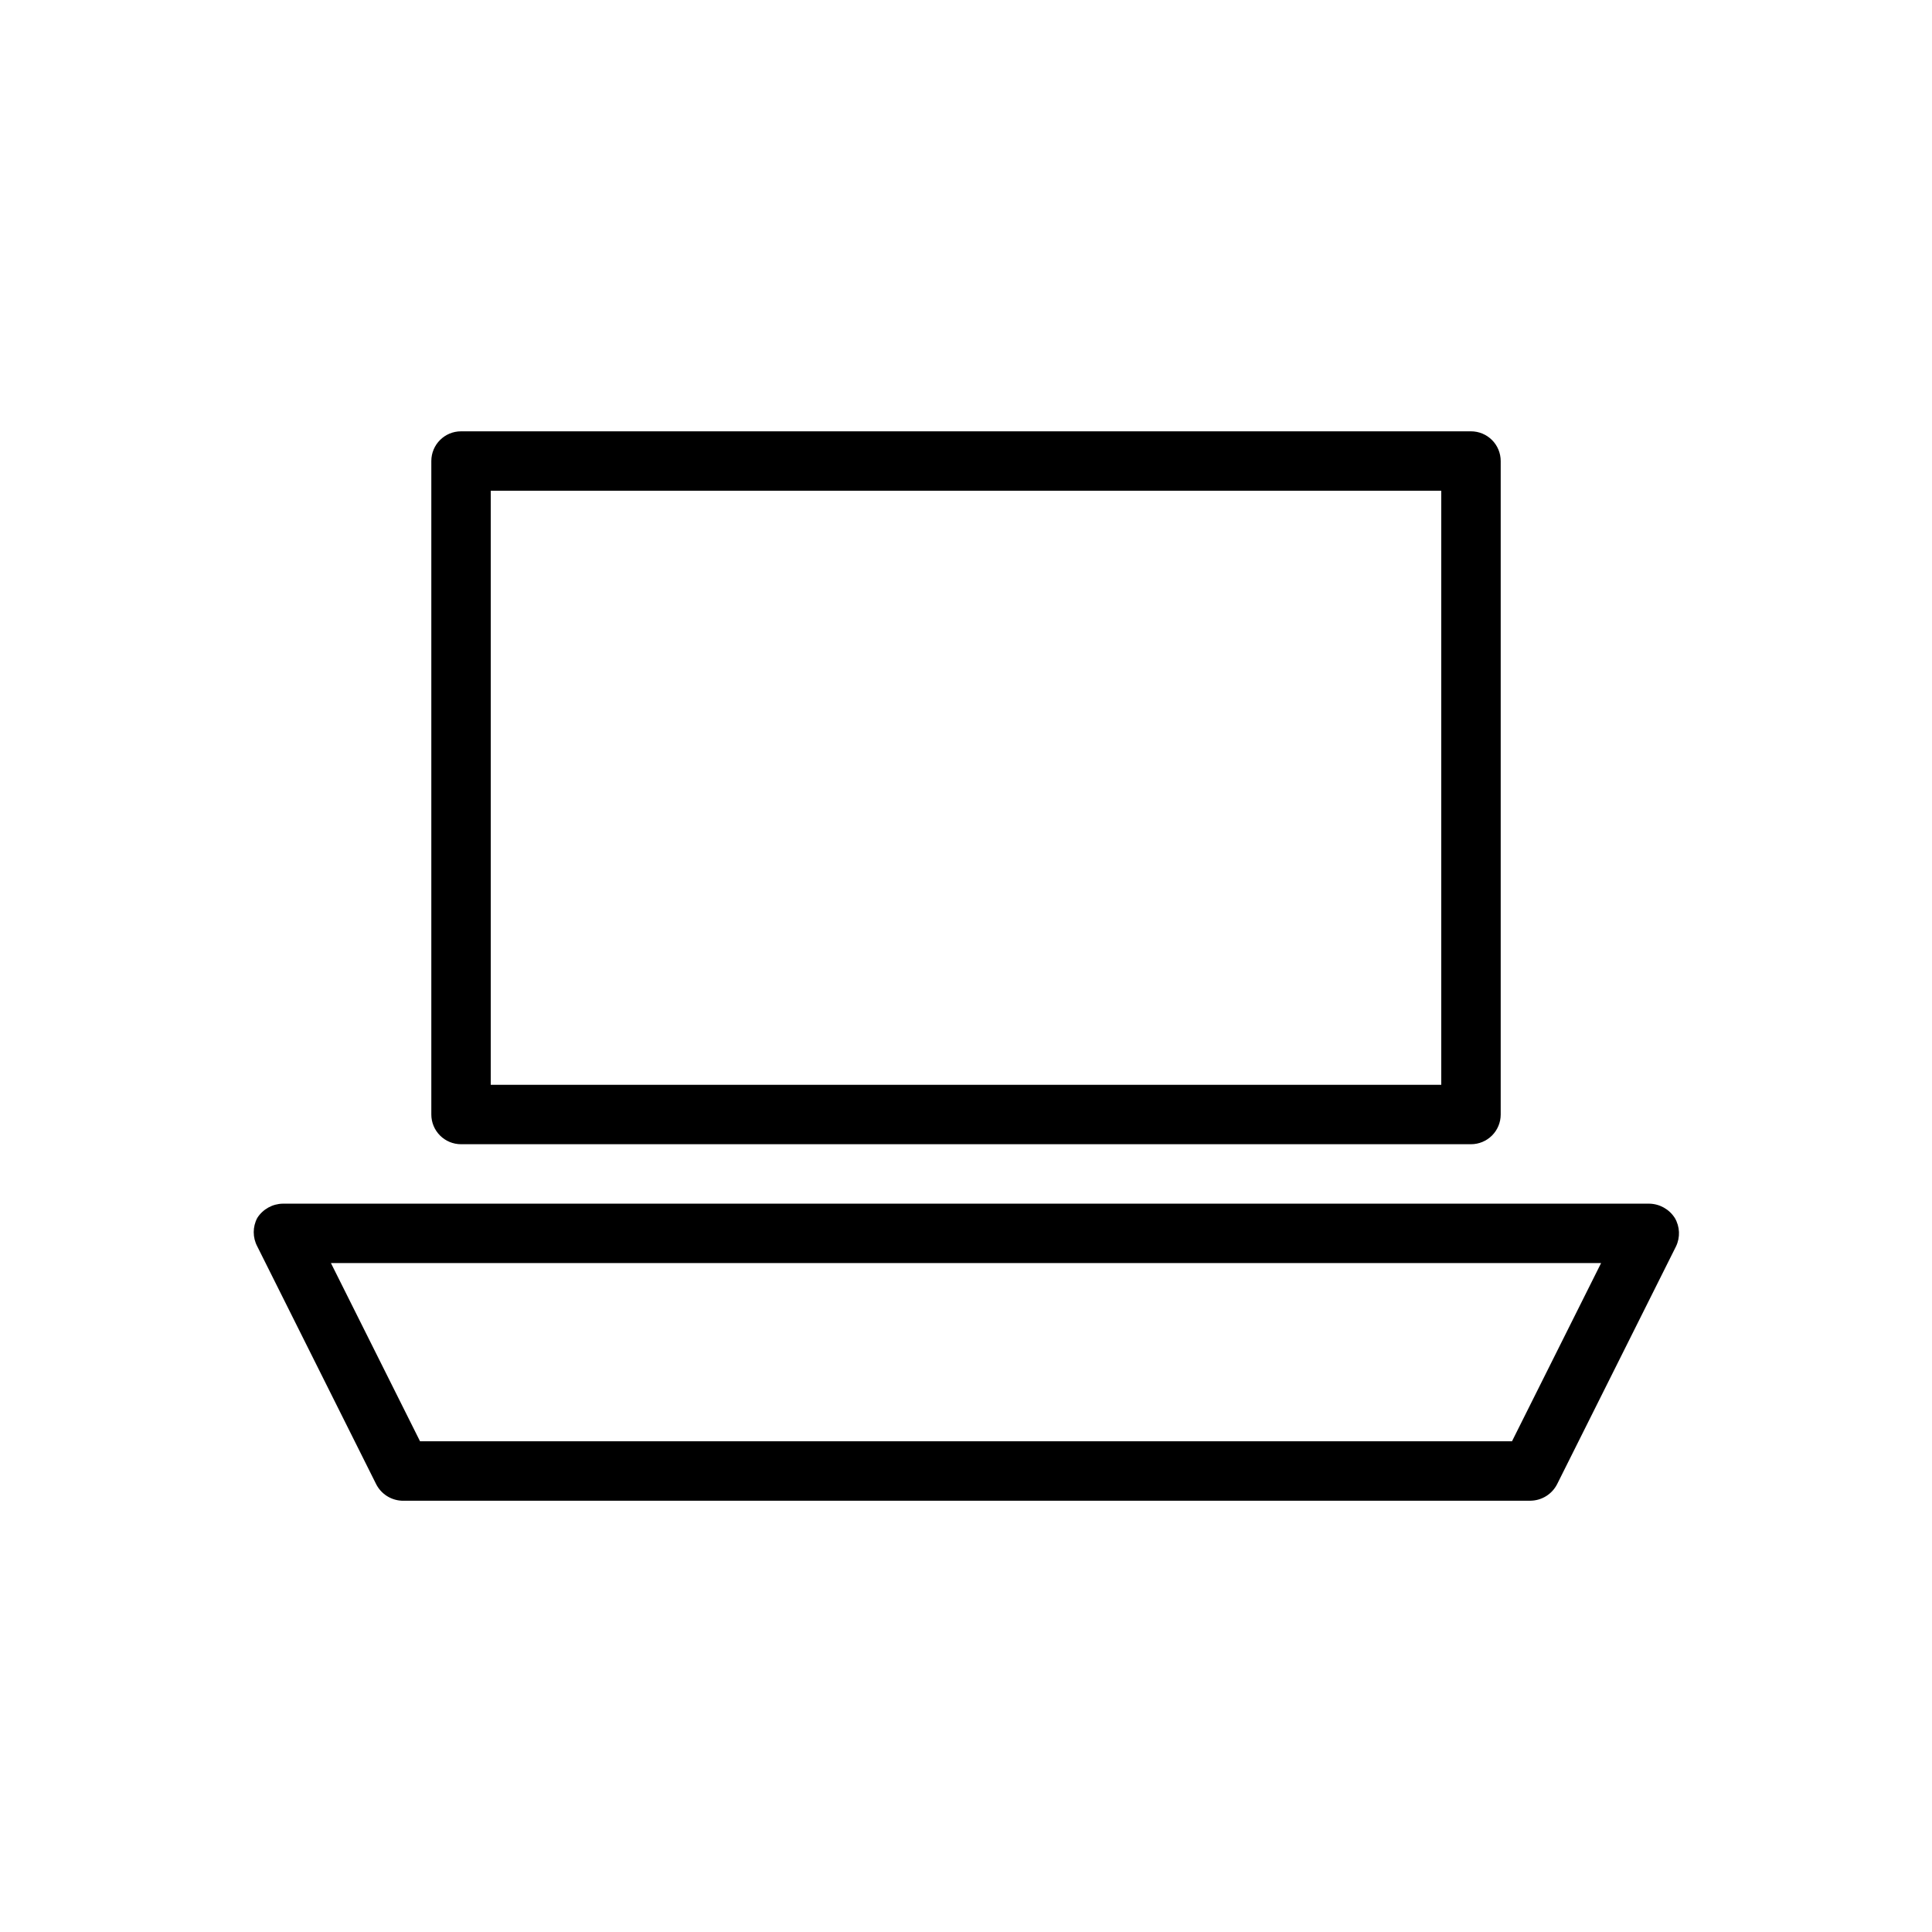 <?xml version="1.0" encoding="UTF-8"?>
<!-- Uploaded to: SVG Repo, www.svgrepo.com, Generator: SVG Repo Mixer Tools -->
<svg fill="#000000" width="800px" height="800px" version="1.1" viewBox="144 144 512 512" xmlns="http://www.w3.org/2000/svg">
 <path d="m266.18 447.23h267.65c2.086 0 4.09-0.828 5.566-2.305 1.477-1.477 2.305-3.481 2.305-5.566v-173.18c0-2.09-0.828-4.09-2.305-5.566s-3.481-2.309-5.566-2.309h-267.65c-4.348 0-7.875 3.527-7.875 7.875v173.18c0 2.086 0.832 4.09 2.309 5.566 1.477 1.477 3.477 2.305 5.566 2.305zm7.871-173.18h251.9v157.44h-251.9zm313.78 192.71c-1.48-2.316-4.019-3.734-6.769-3.777h-362.11c-2.746 0.043-5.289 1.461-6.769 3.777-1.258 2.359-1.258 5.195 0 7.555l31.488 62.977c1.301 2.582 3.883 4.266 6.769 4.41h299.14c3-0.031 5.734-1.73 7.086-4.41l31.488-62.977c1.16-2.41 1.043-5.246-0.316-7.555zm-43.137 59.195h-289.38l-23.617-47.23h336.61z"/>
</svg>